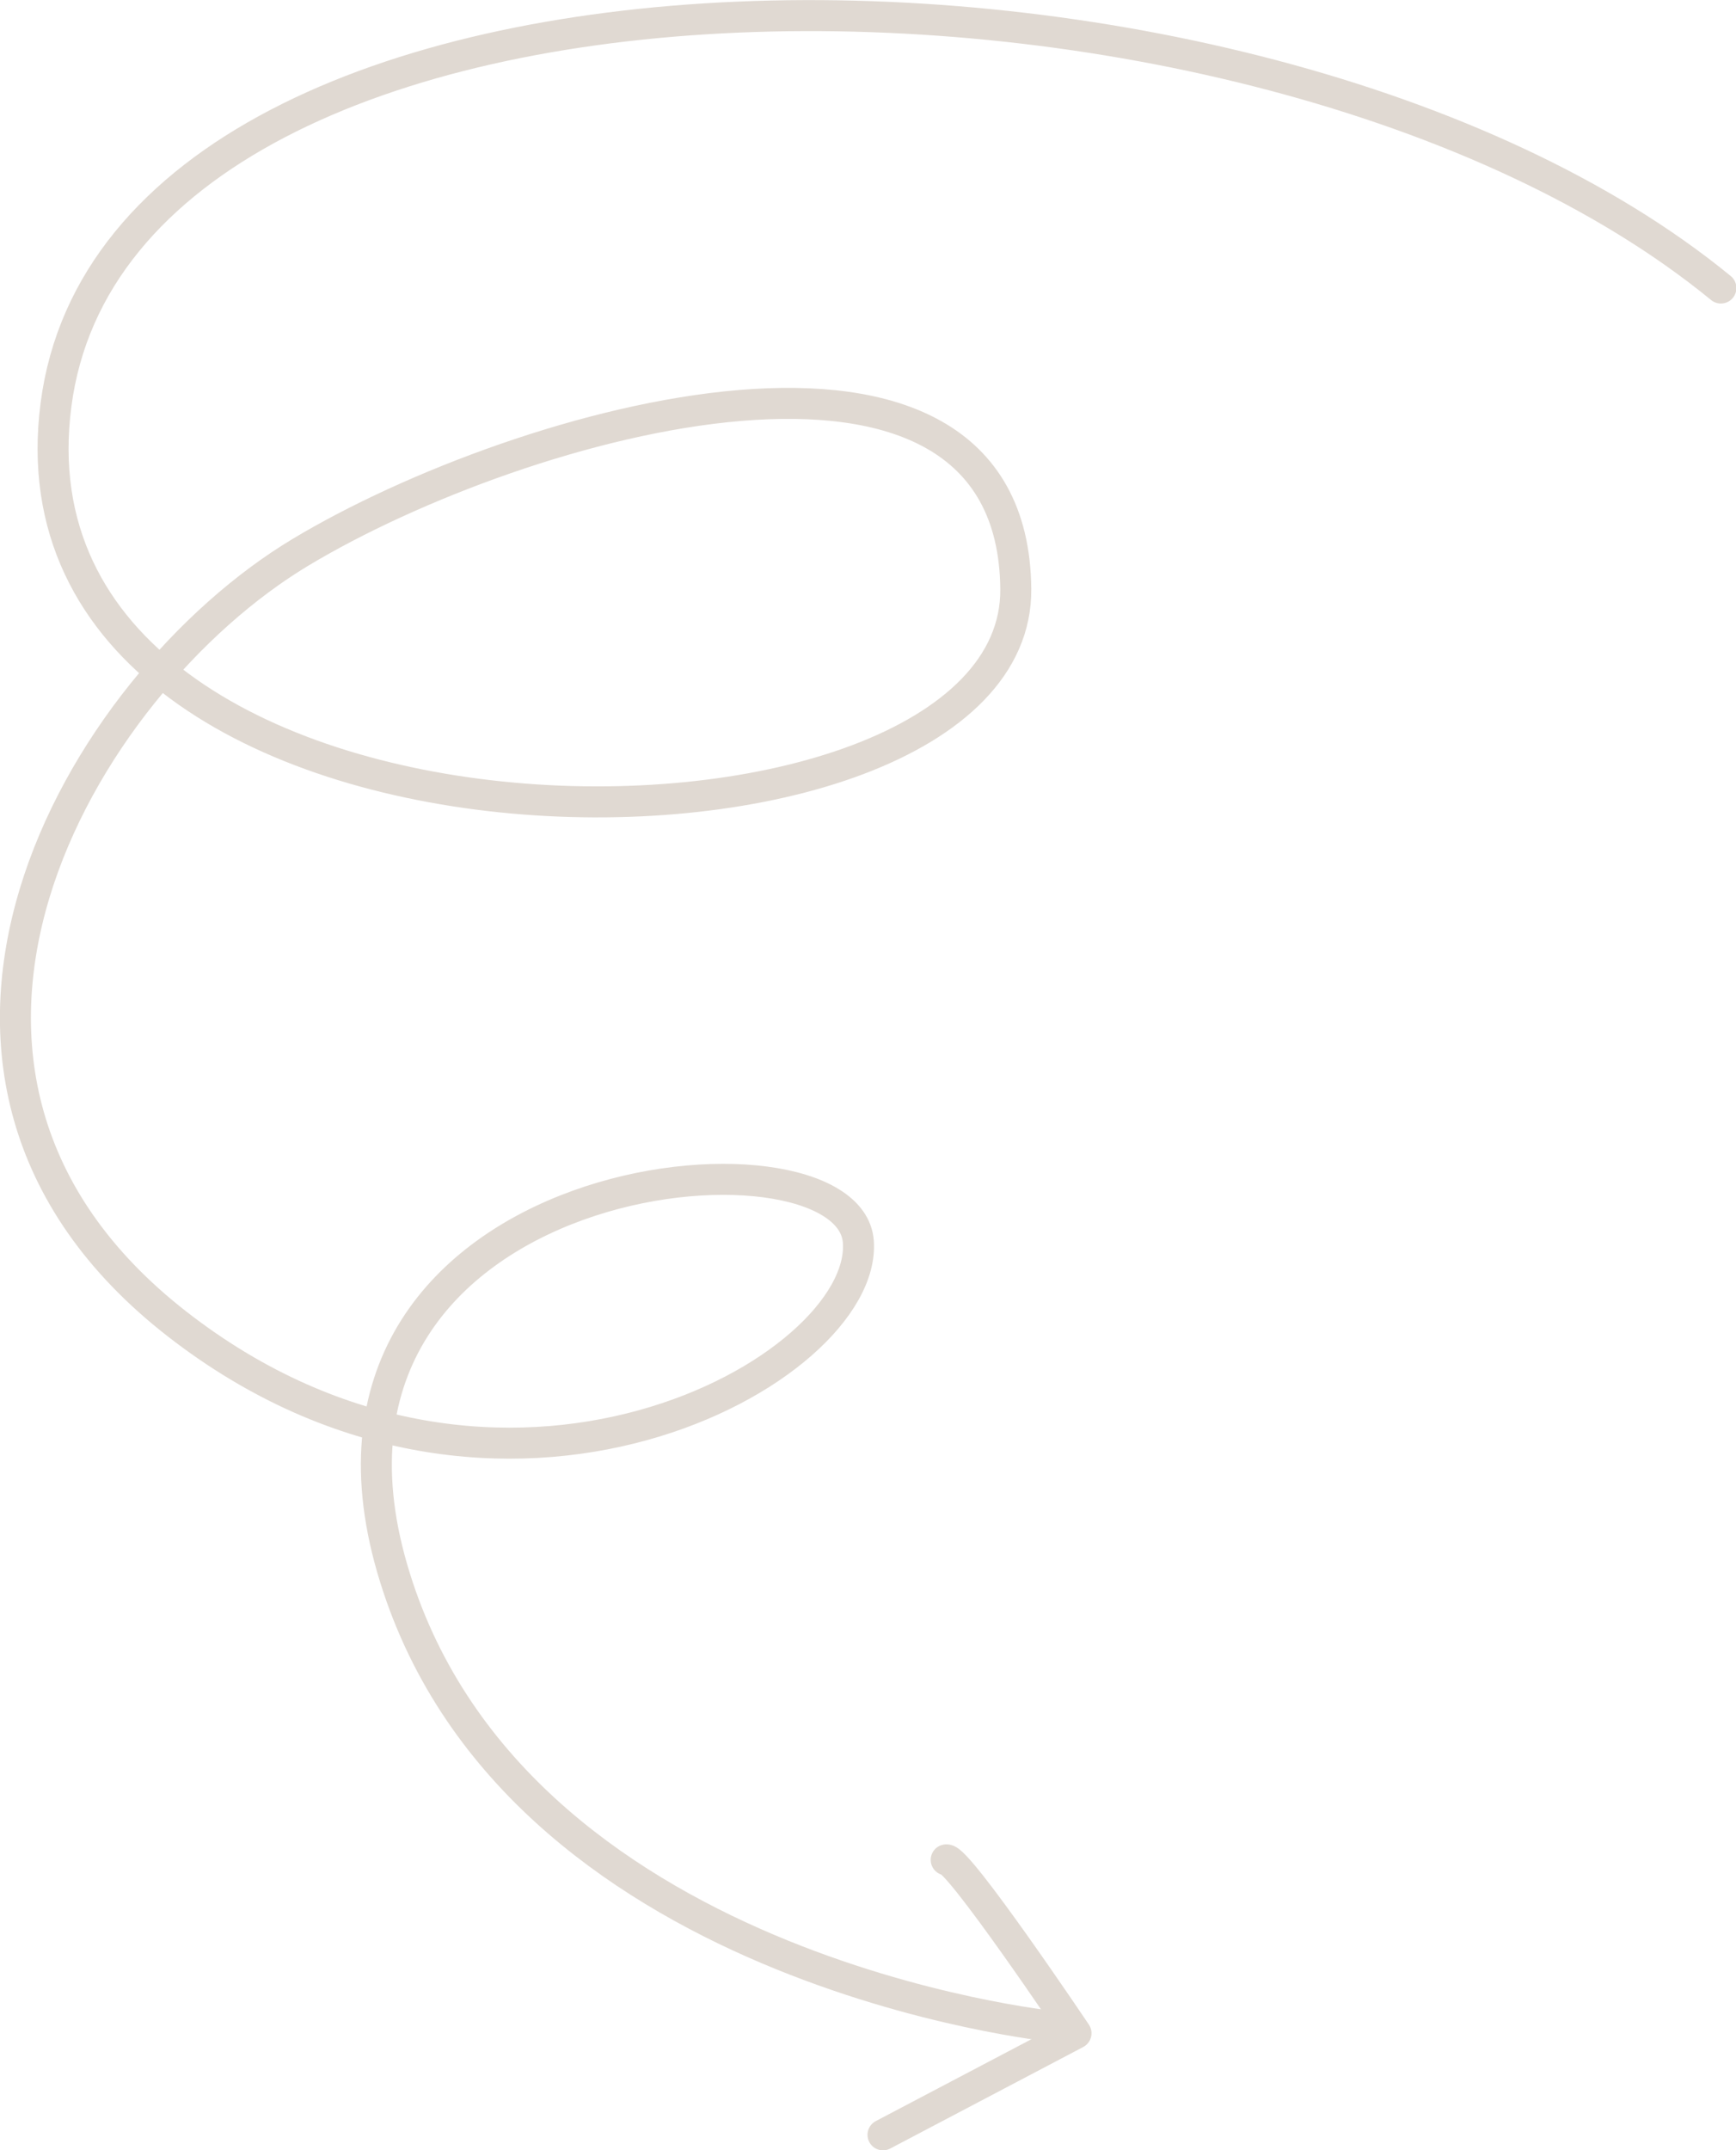 <svg width="84" height="104" viewBox="0 0 84 104" fill="none" xmlns="http://www.w3.org/2000/svg">
<g clip-path="url(#clip0_227_23187)">
<path d="M51.075 98.032C51.075 98.032 24.63 95.389 18.971 75.839C13.312 56.288 41.085 53.879 41.533 60.061C41.98 66.243 24.232 76.227 8.573 64.043C-7.086 51.858 3.839 33.139 14.54 26.713C25.242 20.287 49.012 13.613 49.151 28.485C49.29 43.357 -0.423 43.561 2.71 19.571C5.843 -4.42 60.713 -4.539 83.269 13.931" stroke="#E0D9D2" stroke-width="1.5" stroke-miterlimit="10" stroke-linecap="round"/>
<path d="M45.784 89.959C46.326 89.8 52.065 98.346 52.065 98.346L42.726 103.258" stroke="#E0D9D2" stroke-width="1.5" stroke-linecap="round" stroke-linejoin="round"/>
</g>
<defs>
<clipPath id="clip0_227_23187">
<rect width="84" height="104" fill="white"/>
</clipPath>
</defs>
</svg>
